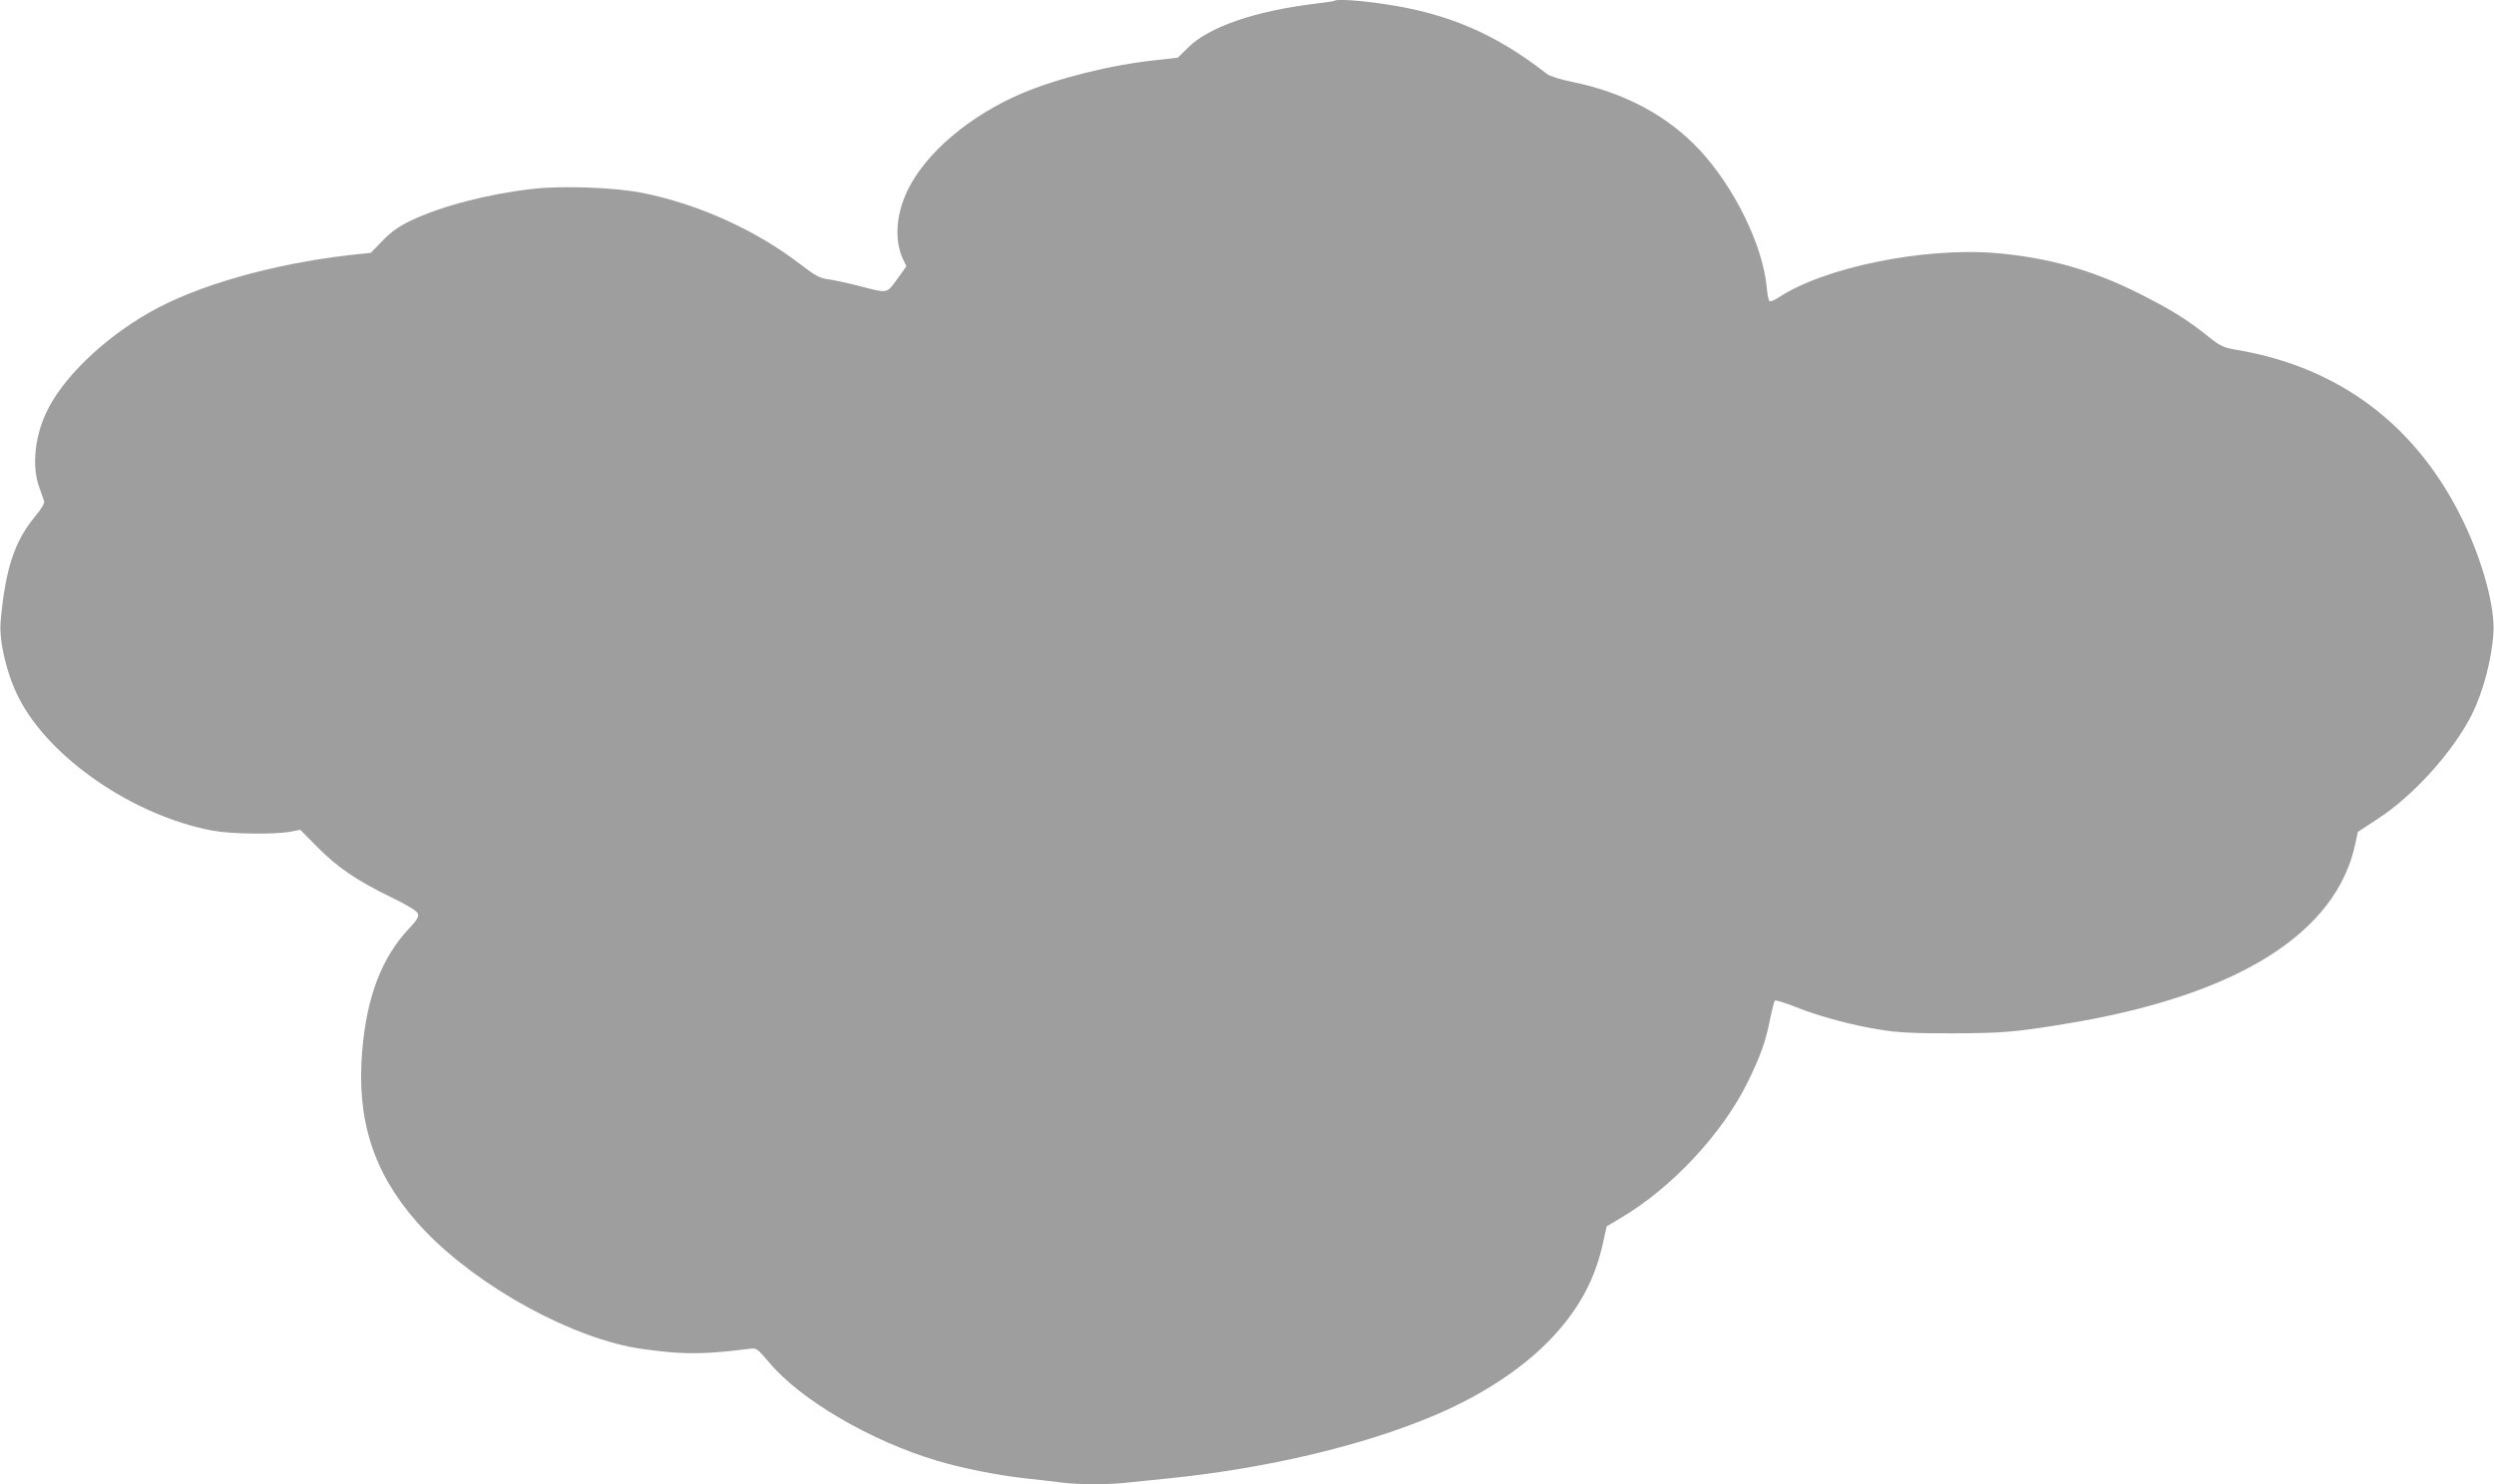 <?xml version="1.0" standalone="no"?>
<!DOCTYPE svg PUBLIC "-//W3C//DTD SVG 20010904//EN"
 "http://www.w3.org/TR/2001/REC-SVG-20010904/DTD/svg10.dtd">
<svg version="1.0" xmlns="http://www.w3.org/2000/svg"
 width="1280pt" height="762pt" viewBox="0 0 1280 762"
 preserveAspectRatio="xMidYMid meet">
<g transform="translate(0,762) scale(0.1,-0.1)"
fill="#9e9e9e" stroke="none">
<path d="M6849 7616 c-2 -2 -47 -9 -99 -15 -308 -37 -548 -120 -652 -225 l-53
-52 -114 -13 c-229 -24 -502 -92 -688 -171 -266 -114 -490 -303 -584 -495 -61
-125 -70 -259 -24 -357 l17 -35 -48 -67 c-56 -75 -43 -73 -199 -33 -55 14
-124 29 -153 33 -45 6 -66 17 -148 80 -227 174 -524 308 -809 364 -141 28
-412 38 -563 20 -229 -26 -467 -88 -622 -162 -63 -30 -101 -57 -146 -103 l-61
-63 -104 -11 c-402 -46 -788 -156 -1032 -295 -242 -138 -452 -343 -532 -519
-58 -126 -71 -276 -34 -377 11 -30 22 -63 25 -72 4 -11 -12 -38 -44 -77 -108
-129 -155 -273 -179 -544 -8 -99 31 -267 92 -387 156 -310 588 -607 994 -684
94 -18 320 -21 400 -6 l52 10 87 -88 c104 -105 202 -172 379 -258 90 -44 134
-71 138 -85 5 -15 -5 -33 -43 -73 -142 -150 -219 -349 -243 -630 -30 -352 56
-623 278 -877 252 -289 723 -566 1093 -643 41 -9 135 -21 207 -28 125 -10 224
-6 413 18 33 4 38 0 97 -70 160 -192 522 -404 862 -505 129 -39 318 -76 456
-91 61 -6 143 -16 183 -21 95 -12 243 -12 351 1 47 5 136 14 196 20 506 51
1004 169 1370 325 285 121 519 287 666 473 101 127 162 255 197 415 l18 81 72
43 c261 154 522 433 652 698 67 138 92 207 115 325 10 47 20 88 24 93 4 4 53
-11 108 -33 122 -49 290 -94 438 -117 84 -14 169 -18 365 -18 254 1 320 6 570
47 886 143 1403 464 1499 930 l12 57 102 67 c184 119 390 348 485 539 56 113
101 282 109 415 9 130 -54 364 -153 570 -235 491 -632 793 -1160 883 -75 13
-87 19 -150 69 -110 88 -189 137 -349 218 -242 123 -473 188 -744 211 -369 30
-880 -74 -1112 -228 -21 -14 -42 -22 -47 -19 -5 3 -12 36 -15 74 -20 212 -165
509 -342 700 -165 178 -390 298 -658 352 -59 12 -112 29 -127 40 -262 205
-507 311 -834 359 -127 19 -246 27 -257 17z"/>
</g>
</svg>
